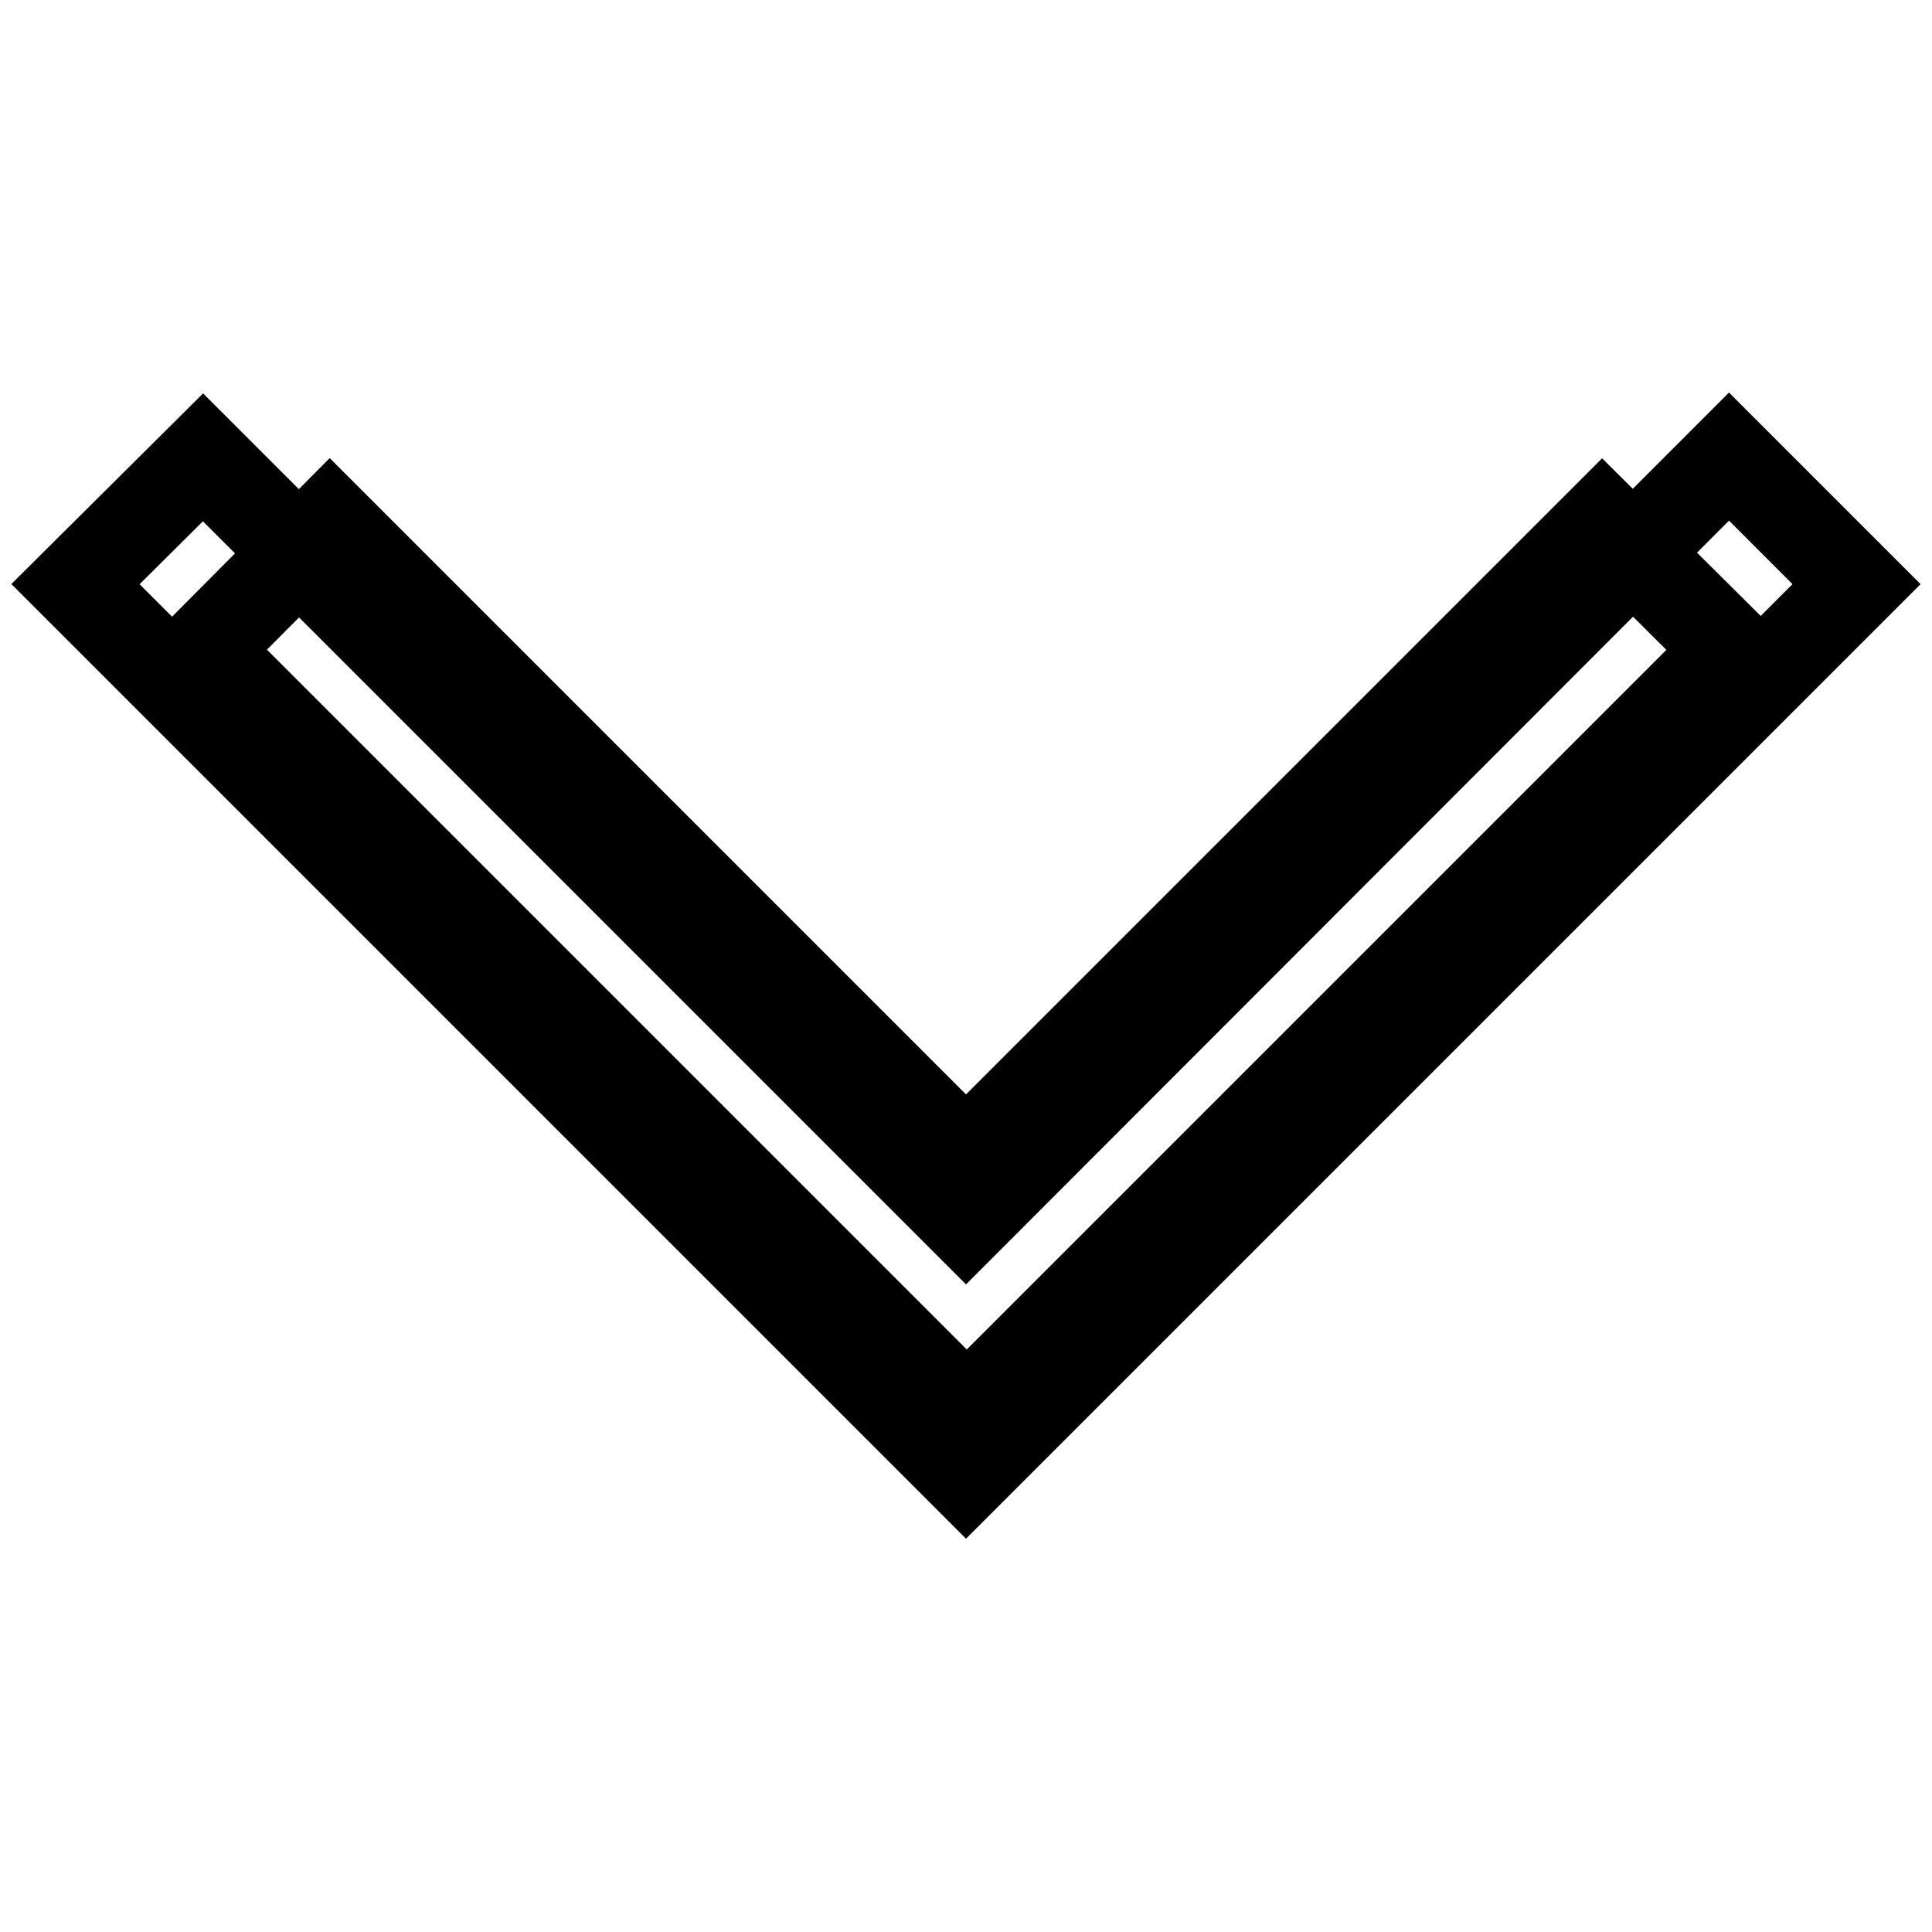 <?xml version="1.0" encoding="utf-8"?>
<!-- Svg Vector Icons : http://www.onlinewebfonts.com/icon -->
<!DOCTYPE svg PUBLIC "-//W3C//DTD SVG 1.1//EN" "http://www.w3.org/Graphics/SVG/1.1/DTD/svg11.dtd">
<svg version="1.1" xmlns="http://www.w3.org/2000/svg" xmlns:xlink="http://www.w3.org/1999/xlink" x="0px" y="0px" viewBox="0 0 256 256" enable-background="new 0 0 256 256" xml:space="preserve">
<g><g><path stroke-width="12" fill-opacity="0" stroke="#000000"  d="M212.3,69.2L128,153.5L43.7,69.2L26.9,86.1l84.3,84.3l16.9,16.9l16.9-16.9l84.3-84.3L212.3,69.2z"/><path stroke-width="12" fill-opacity="0" stroke="#000000"  d="M246,77.4l-16.9-16.9L128,161.7L26.9,60.6L10,77.4l101.1,101.1l0,0l16.9,16.9l16.9-16.9l0,0L246,77.4z"/></g></g>
</svg>